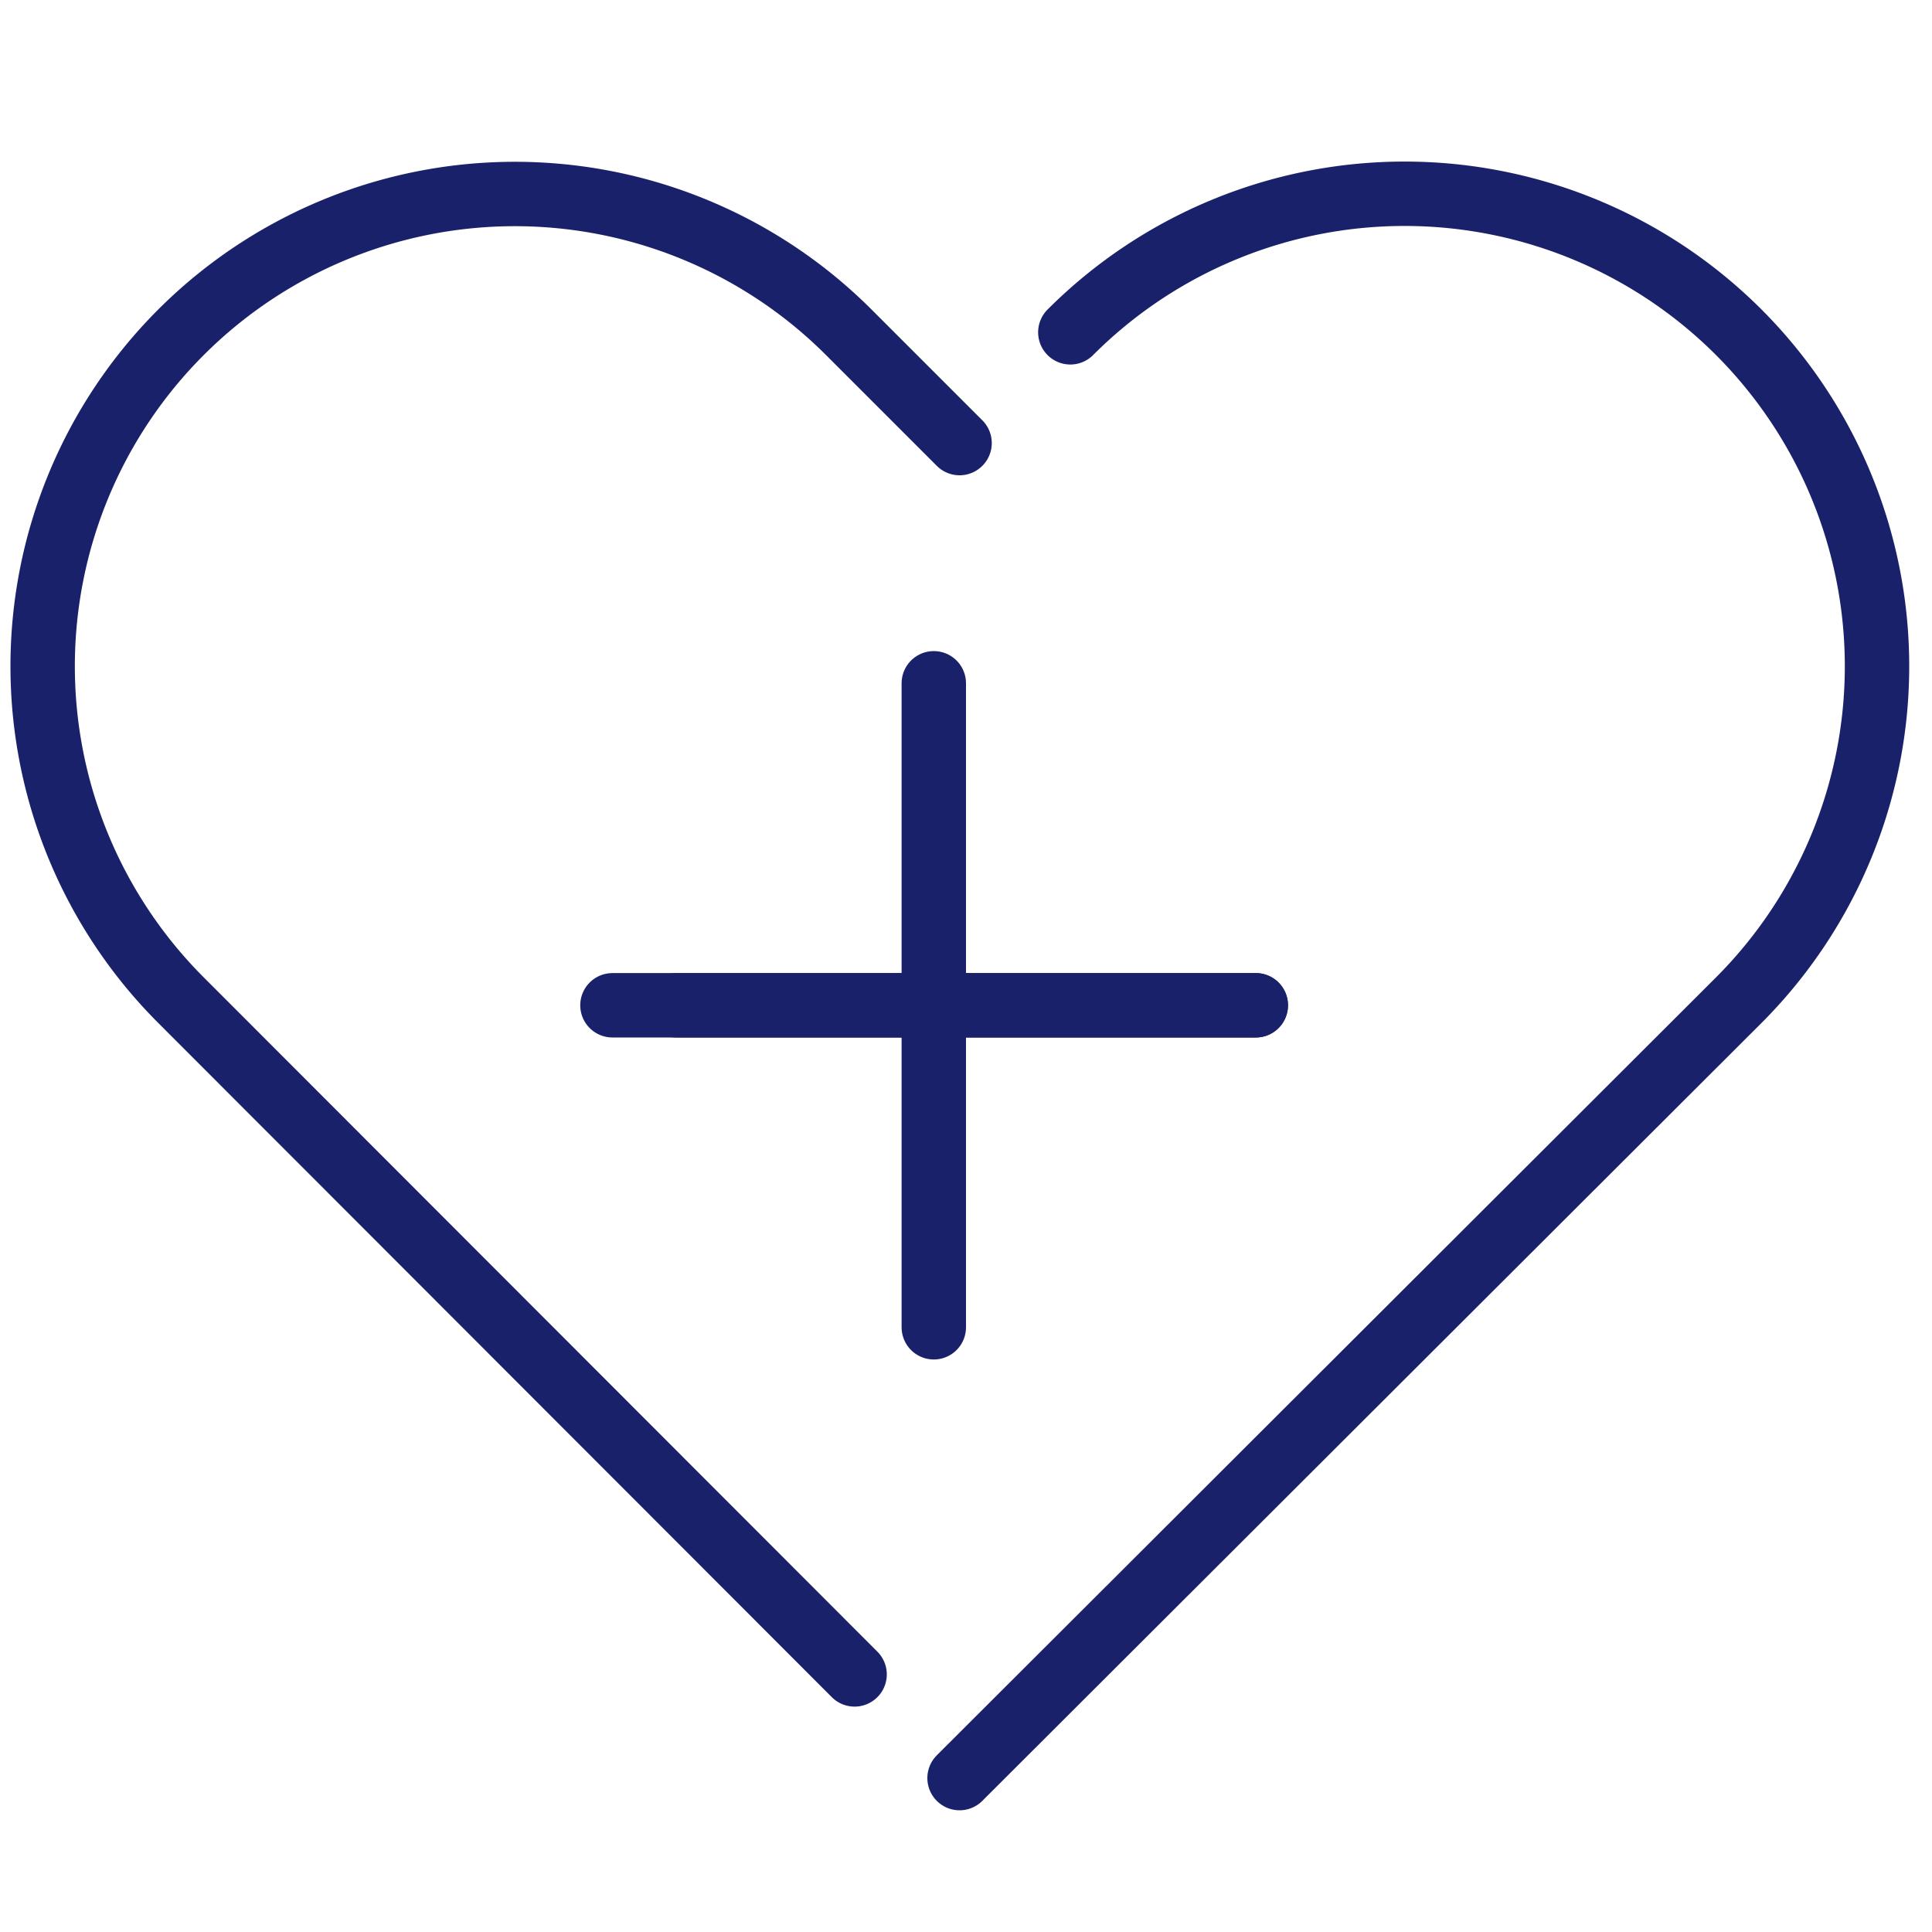 <svg id="Layer_1" data-name="Layer 1" xmlns="http://www.w3.org/2000/svg" viewBox="0 0 30 30"><defs><style>.cls-1{fill:none;stroke:#1a216b;stroke-linecap:round;stroke-linejoin:round;}</style></defs><path class="cls-1" d="M16.62,5.16A7.33,7.33,0,1,1,27,15.53L14.9,27.61"/><path class="cls-1" d="M13.27,26,2.81,15.53A7.33,7.33,0,0,1,13.18,5.16L14.9,6.88"/><line class="cls-1" x1="14.5" y1="20.61" x2="14.5" y2="10.61"/><line class="cls-1" x1="19.5" y1="15.61" x2="10.5" y2="15.61"/><line class="cls-1" x1="19.5" y1="15.61" x2="9.51" y2="15.61"/></svg>